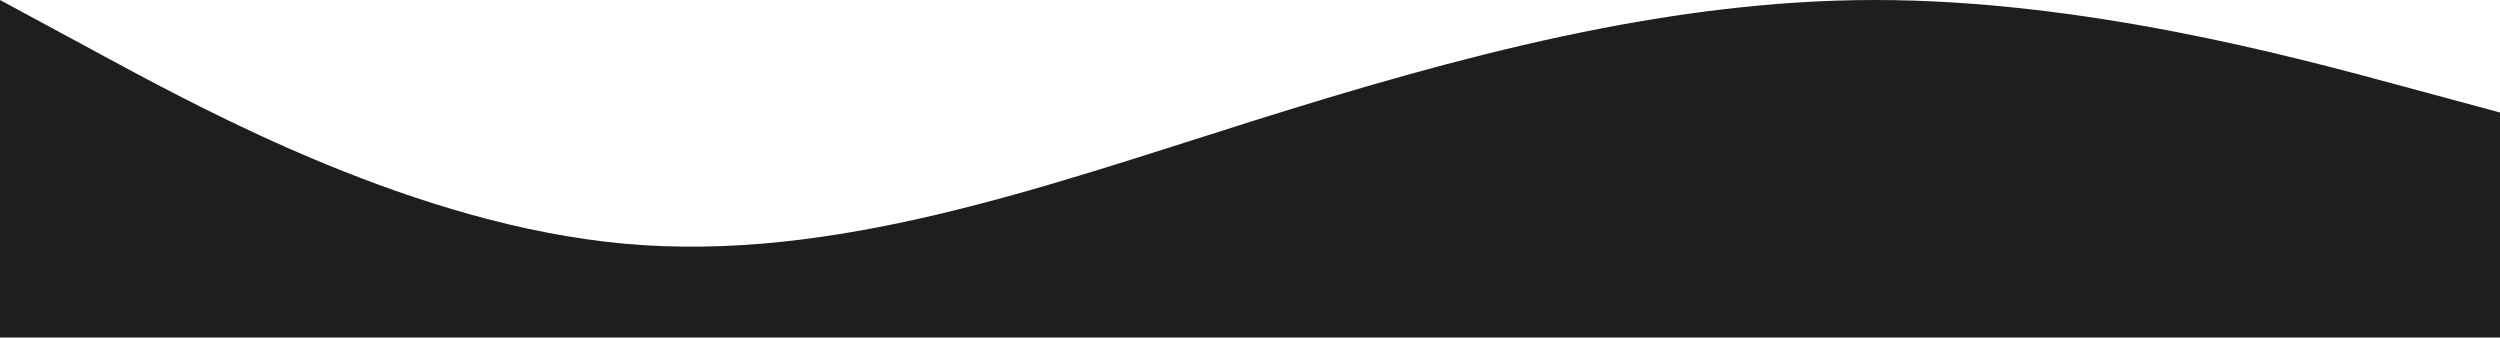 <svg width="1600" height="216" viewBox="0 0 1600 216" fill="none" xmlns="http://www.w3.org/2000/svg">
<path fill-rule="evenodd" clip-rule="evenodd" d="M0 0L66.667 36C133.333 72 266.667 144 400 156C533.333 168 666.667 120 800 78C933.333 36 1066.67 -9.3251e-05 1200 -0C1333.33 -0 1466.67 36 1533.33 54L1600 72L1600 216L1533.33 216C1466.67 216 1333.33 216 1200 216C1066.67 216 933.333 216 800 216C666.667 216 533.333 216 400 216C266.667 216 133.333 216 66.667 216L1.88833e-05 216L0 0Z" fill="#1E1E1E"/>
</svg>
